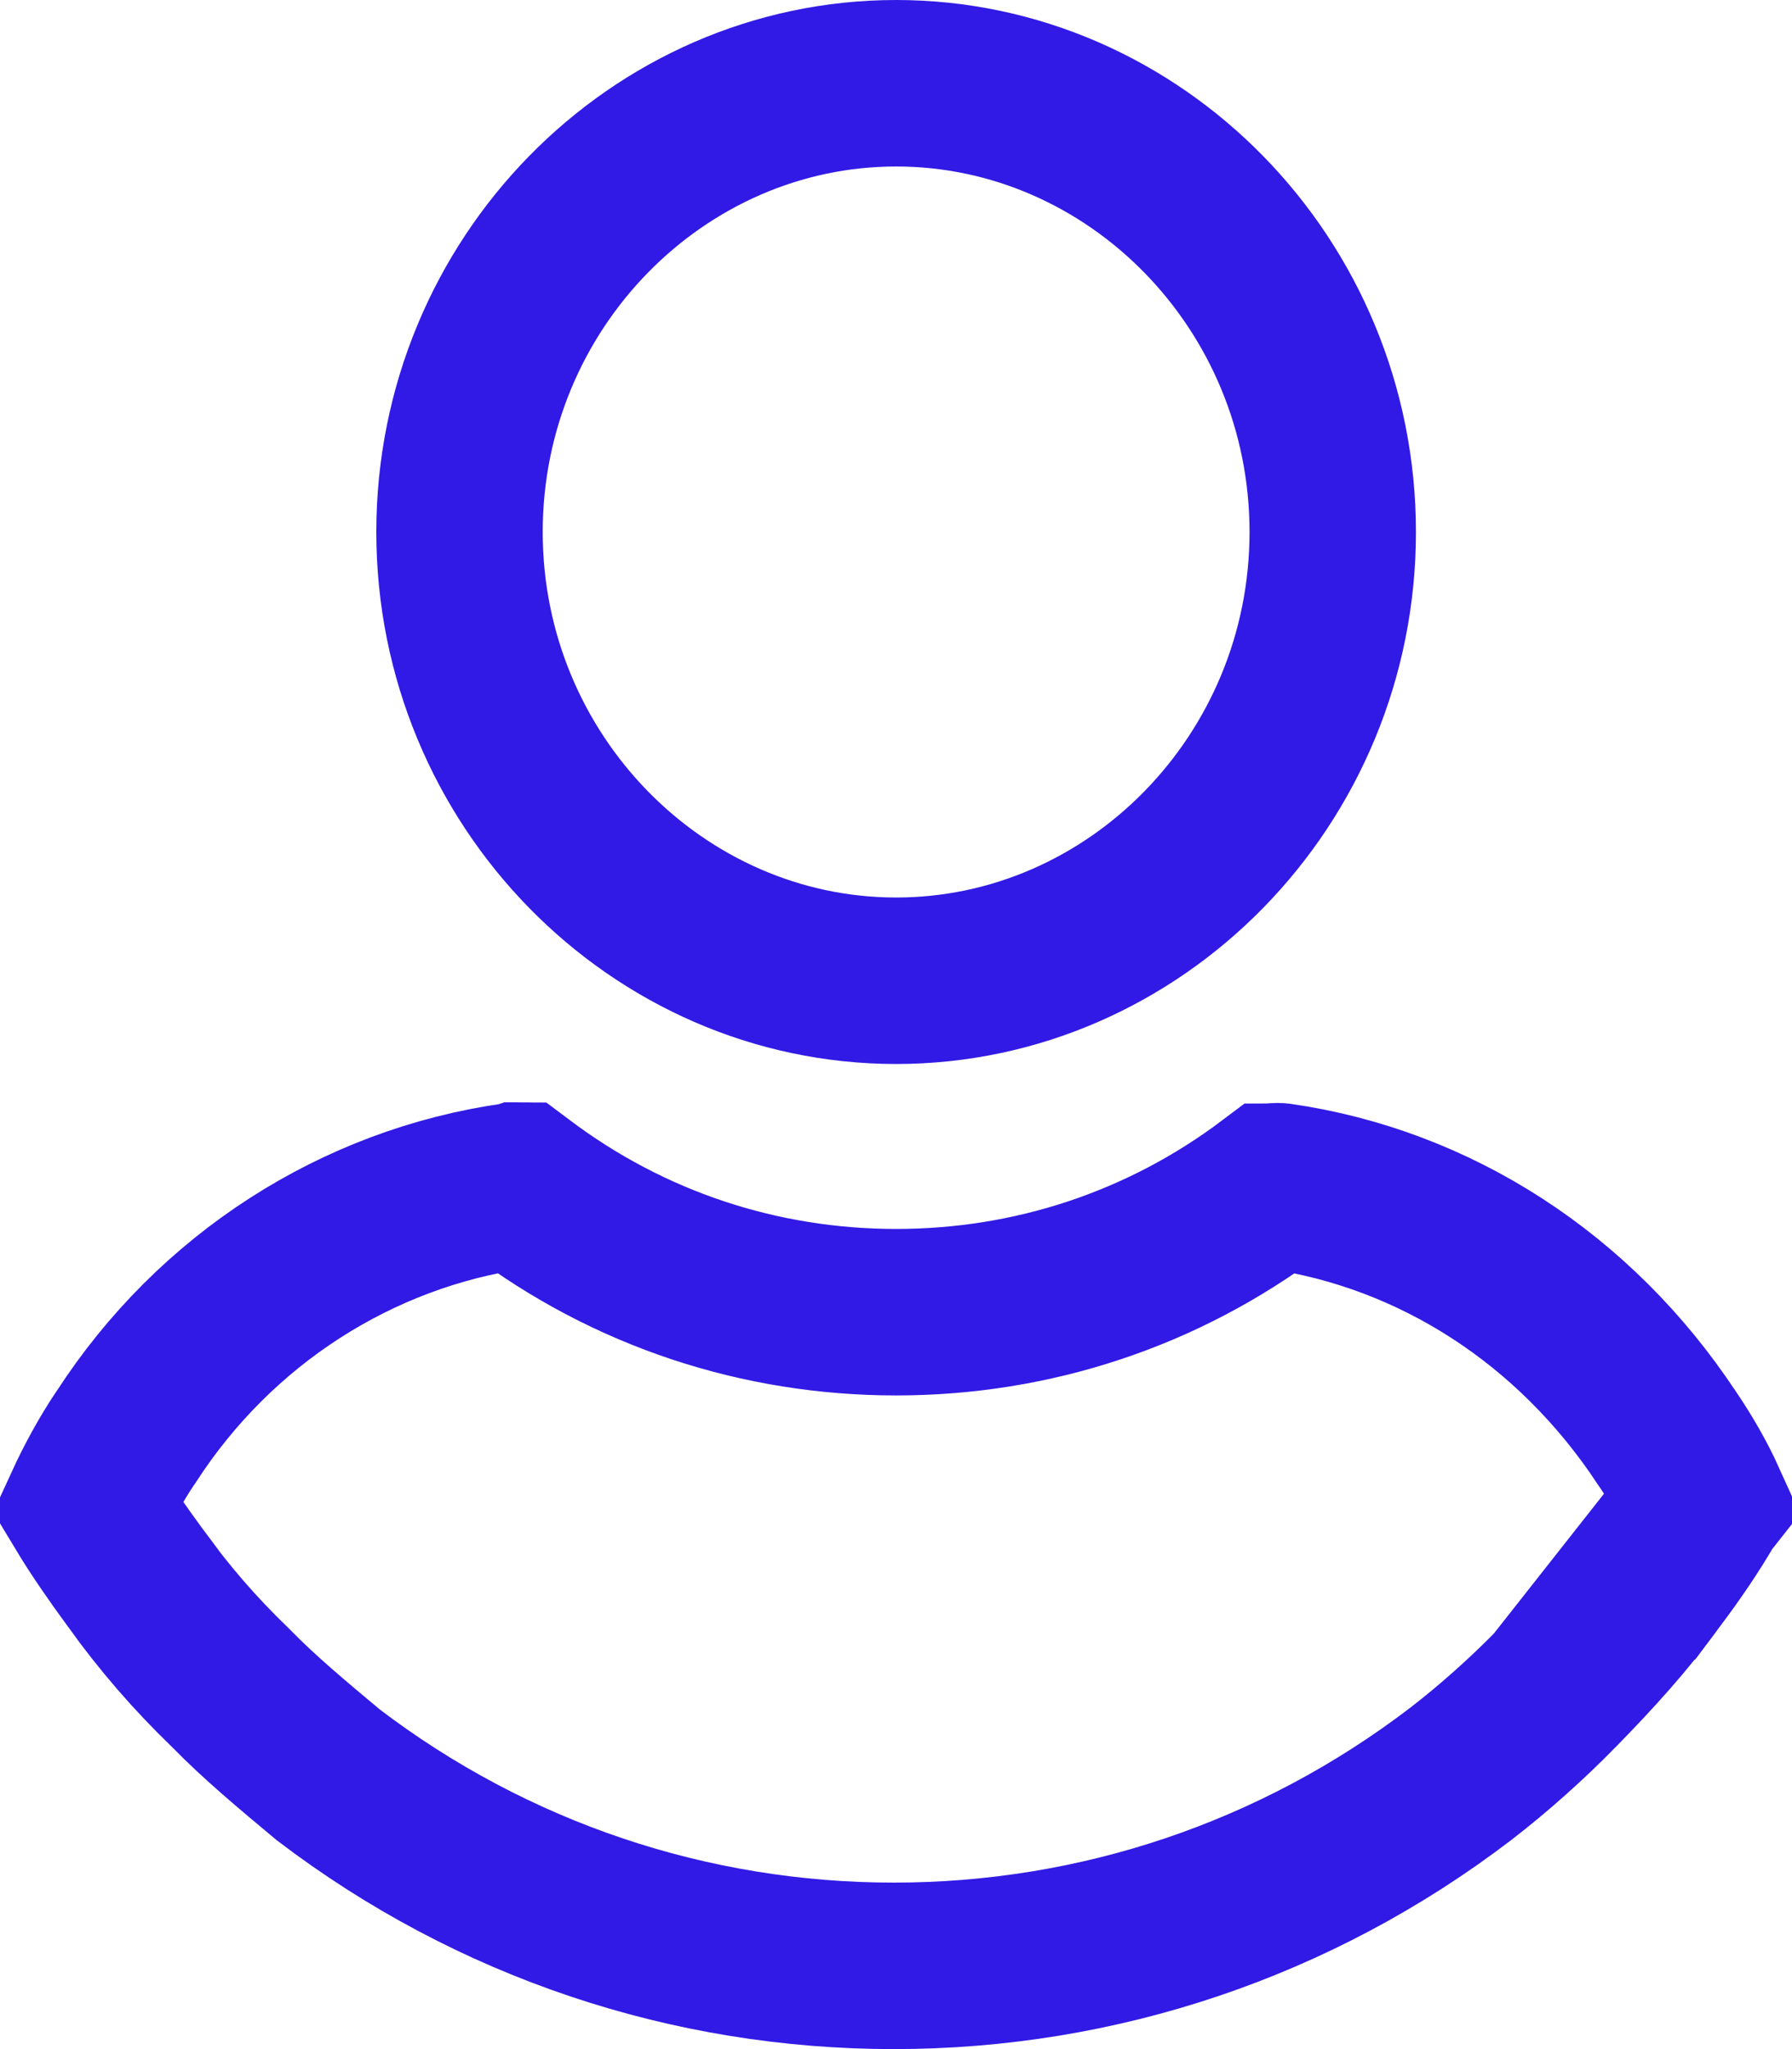 <svg width="14" height="16" viewBox="0 0 14 16" fill="none" xmlns="http://www.w3.org/2000/svg">
<path d="M10.412 4.154C10.412 6.095 8.863 7.658 7.001 7.658C5.14 7.658 3.59 6.095 3.59 4.154C3.59 2.213 5.14 0.65 7.001 0.65C8.863 0.65 10.412 2.213 10.412 4.154Z" stroke="#311ae5" stroke-width="1.3"/>
<path d="M13.307 11.729C13.194 11.925 13.065 12.113 12.919 12.308L12.918 12.308L12.911 12.318C12.691 12.624 12.434 12.905 12.158 13.187L13.307 11.729ZM13.307 11.729C13.23 11.559 13.134 11.393 13.024 11.23L13.02 11.225L13.02 11.225C12.305 10.143 11.213 9.439 9.994 9.263C9.974 9.261 9.957 9.263 9.944 9.266C9.943 9.266 9.941 9.267 9.94 9.267C9.082 9.913 8.06 10.246 7.001 10.246C5.94 10.246 4.915 9.911 4.056 9.262L4.052 9.259C4.052 9.259 4.052 9.259 4.052 9.259C4.051 9.259 4.051 9.259 4.049 9.258C4.048 9.258 4.048 9.257 4.047 9.257L4.044 9.258L4.024 9.26C2.795 9.433 1.683 10.141 0.986 11.219L0.978 11.23L0.978 11.23C0.869 11.392 0.766 11.581 0.681 11.766C0.792 11.95 0.924 12.138 1.053 12.314L1.056 12.318L1.056 12.319C1.282 12.633 1.523 12.911 1.795 13.173L1.802 13.18L1.809 13.187C2.027 13.41 2.281 13.622 2.565 13.859C3.85 14.837 5.392 15.35 6.983 15.35C8.579 15.35 10.125 14.834 11.412 13.851C11.669 13.653 11.93 13.42 12.158 13.187L13.307 11.729Z" stroke="#311ae5" stroke-width="1.3"/>
</svg>
